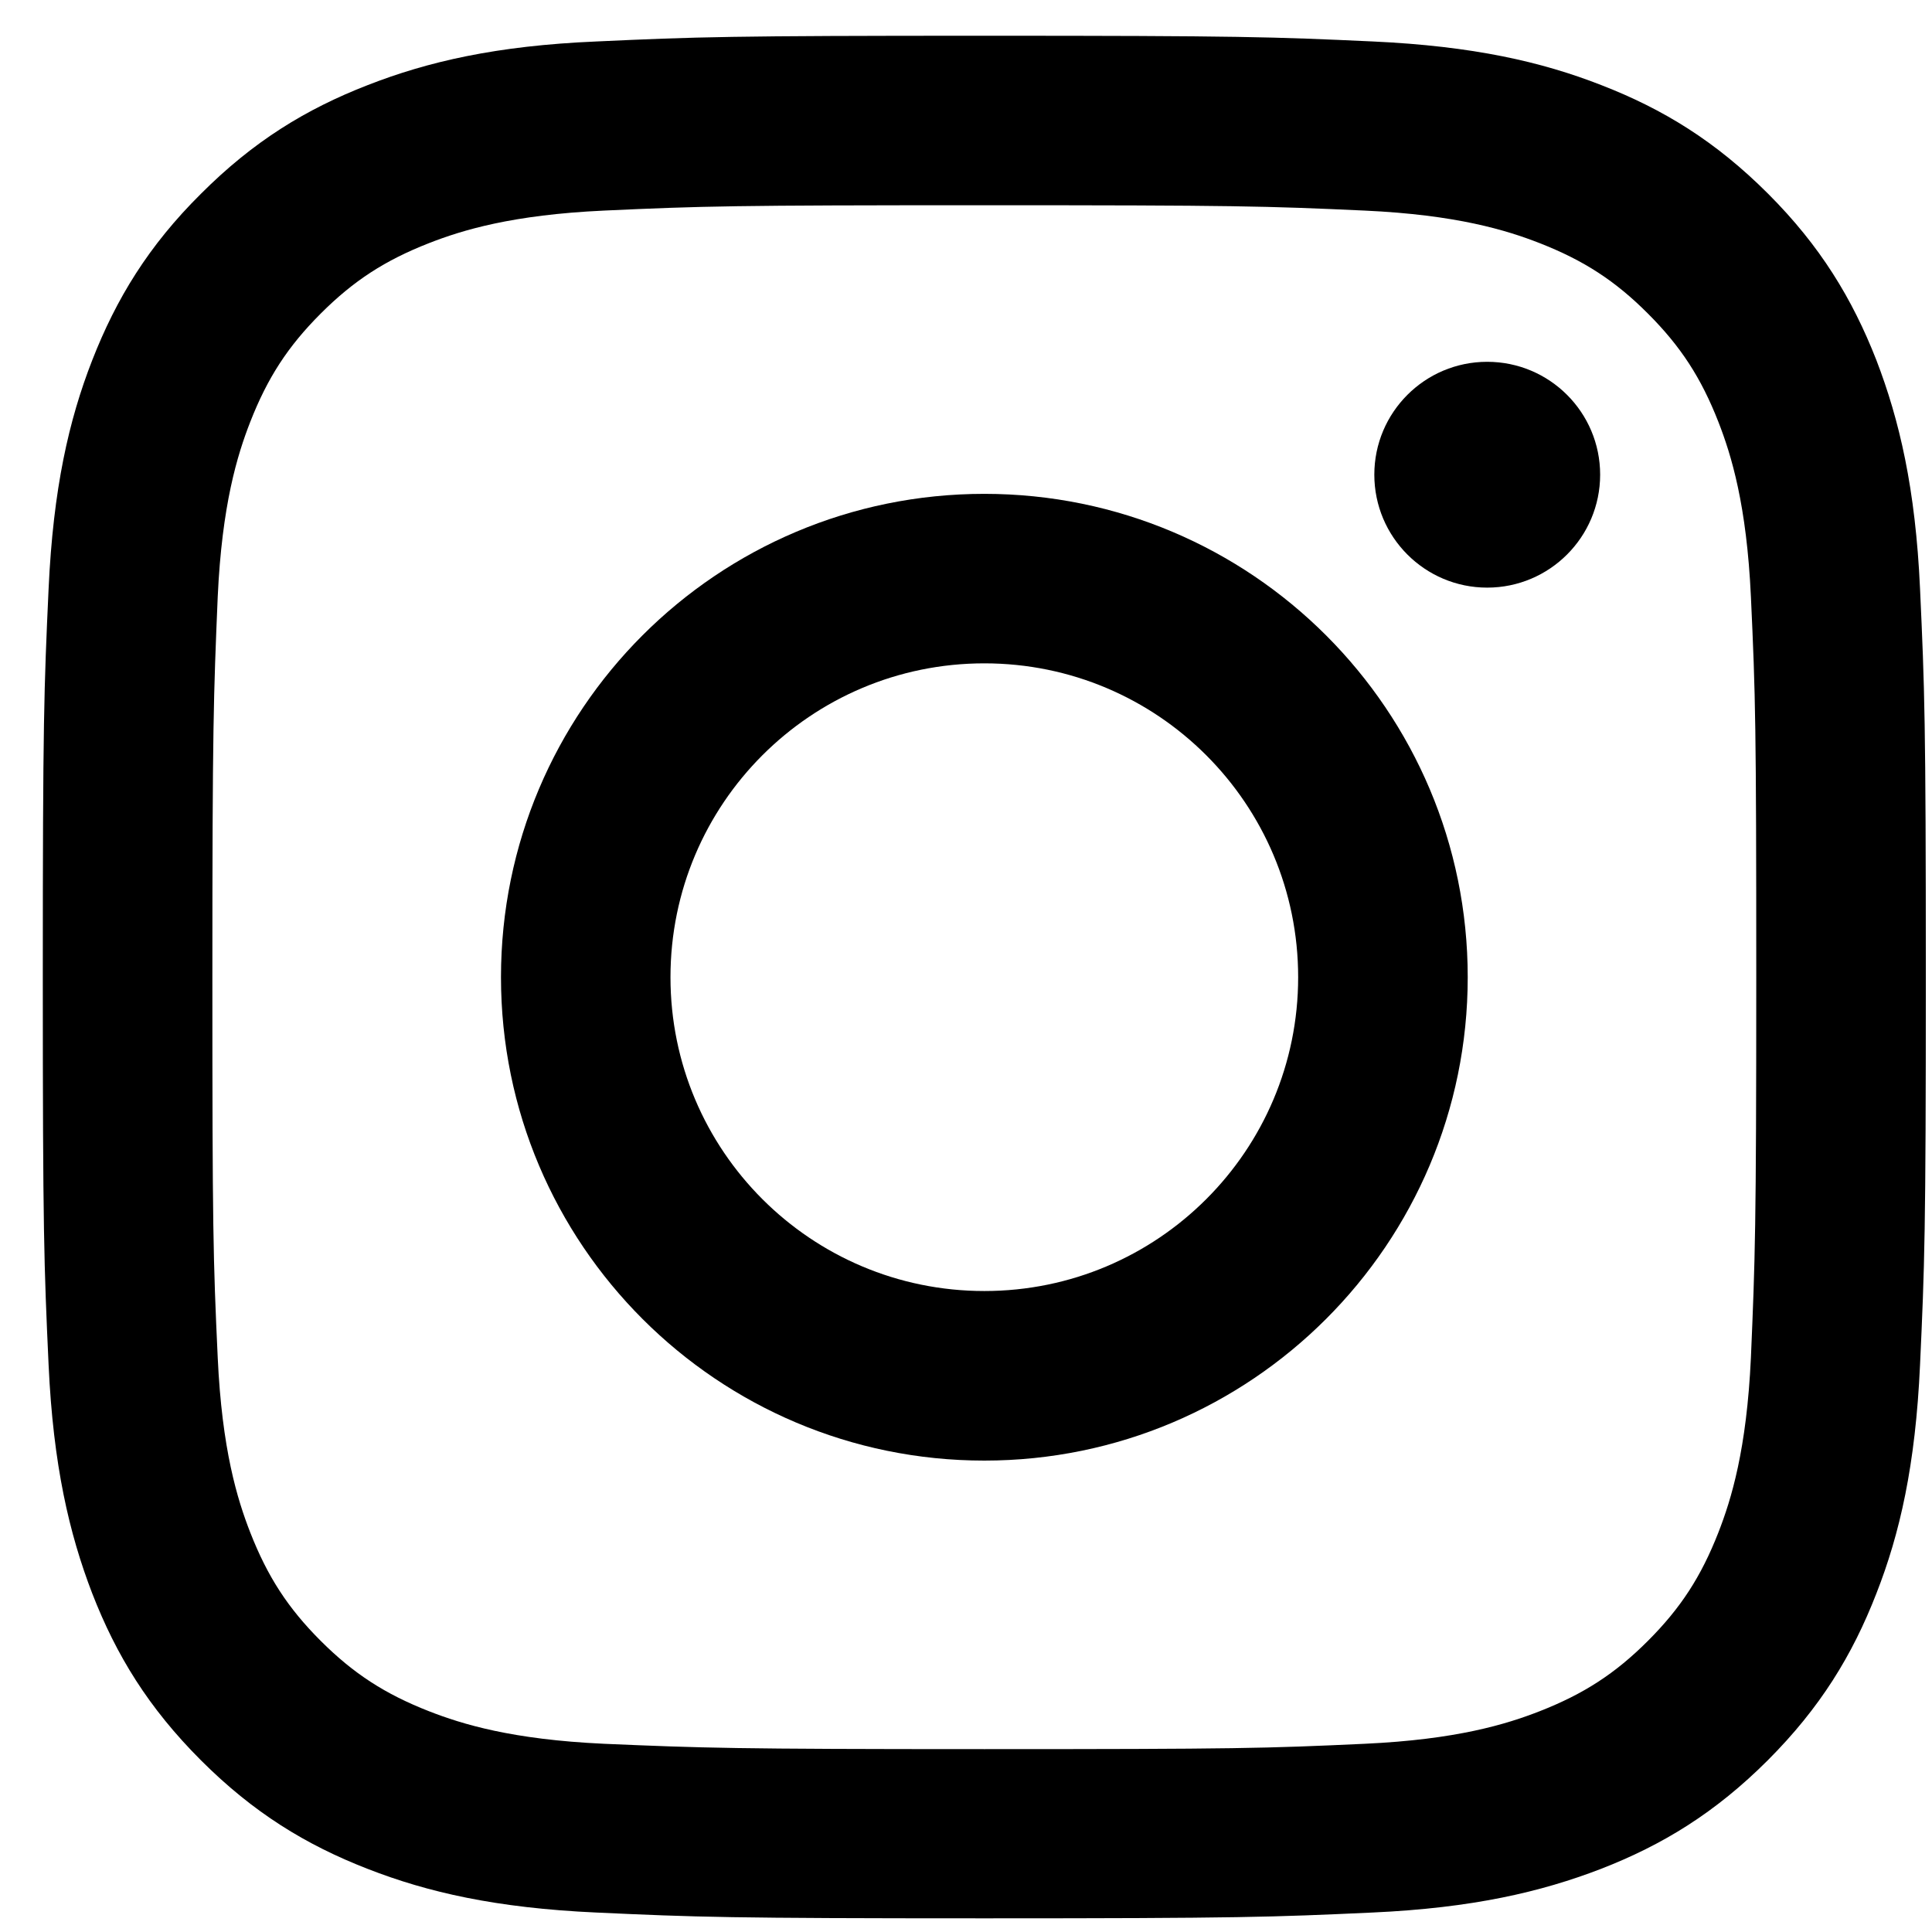 <svg width="26" height="26" viewBox="0 0 26 26" fill="none" xmlns="http://www.w3.org/2000/svg">
<path d="M4.949 1.145C4.115 1.469 3.409 1.902 2.704 2.608C1.998 3.308 1.565 4.019 1.241 4.848C0.927 5.652 0.716 6.574 0.654 7.923C0.592 9.272 0.576 9.705 0.576 13.146C0.576 16.586 0.592 17.019 0.654 18.368C0.716 19.718 0.932 20.64 1.241 21.443C1.565 22.277 1.998 22.983 2.704 23.689C3.409 24.394 4.115 24.827 4.949 25.151C5.753 25.465 6.675 25.677 8.024 25.738C9.373 25.8 9.806 25.816 13.247 25.816C16.687 25.816 17.12 25.8 18.469 25.738C19.819 25.677 20.741 25.46 21.544 25.151C22.378 24.827 23.084 24.394 23.79 23.689C24.495 22.983 24.928 22.277 25.252 21.443C25.567 20.64 25.778 19.718 25.839 18.368C25.901 17.019 25.917 16.586 25.917 13.146C25.917 9.705 25.901 9.272 25.839 7.923C25.778 6.574 25.561 5.652 25.252 4.848C24.928 4.019 24.495 3.308 23.795 2.608C23.089 1.902 22.384 1.469 21.549 1.145C20.746 0.831 19.824 0.62 18.474 0.558C17.125 0.496 16.692 0.481 13.252 0.481C9.811 0.481 9.379 0.496 8.029 0.558C6.675 0.615 5.753 0.831 4.949 1.145ZM18.366 2.834C19.602 2.891 20.272 3.097 20.72 3.272C21.312 3.504 21.735 3.777 22.177 4.22C22.62 4.663 22.893 5.085 23.125 5.677C23.3 6.125 23.506 6.795 23.563 8.031C23.625 9.365 23.635 9.767 23.635 13.151C23.635 16.535 23.62 16.936 23.563 18.27C23.506 19.506 23.3 20.176 23.125 20.624C22.893 21.216 22.62 21.639 22.177 22.082C21.735 22.524 21.312 22.797 20.72 23.029C20.272 23.204 19.602 23.41 18.366 23.467C17.032 23.529 16.63 23.539 13.247 23.539C9.863 23.539 9.461 23.524 8.127 23.467C6.891 23.41 6.221 23.204 5.773 23.029C5.181 22.797 4.759 22.524 4.316 22.082C3.873 21.639 3.6 21.216 3.368 20.624C3.193 20.176 2.987 19.506 2.93 18.27C2.868 16.936 2.858 16.535 2.858 13.151C2.858 9.767 2.874 9.365 2.93 8.031C2.987 6.795 3.193 6.125 3.368 5.677C3.6 5.085 3.873 4.663 4.316 4.22C4.759 3.777 5.181 3.504 5.773 3.272C6.221 3.097 6.891 2.891 8.127 2.834C9.461 2.773 9.863 2.762 13.247 2.762C16.63 2.762 17.032 2.773 18.366 2.834Z" fill="black"/>
<path d="M6.742 13.151C6.742 16.746 9.657 19.656 13.247 19.656C16.837 19.656 19.752 16.741 19.752 13.151C19.752 9.561 16.842 6.646 13.247 6.646C9.652 6.646 6.742 9.556 6.742 13.151ZM17.47 13.151C17.47 15.484 15.58 17.374 13.247 17.374C10.913 17.374 9.023 15.484 9.023 13.151C9.023 10.818 10.913 8.927 13.247 8.927C15.58 8.927 17.47 10.818 17.47 13.151Z" fill="black"/>
<path d="M20.014 7.908C20.853 7.908 21.534 7.227 21.534 6.388C21.534 5.549 20.853 4.869 20.014 4.869C19.175 4.869 18.495 5.549 18.495 6.388C18.495 7.227 19.175 7.908 20.014 7.908Z" fill="black"/>
</svg>
